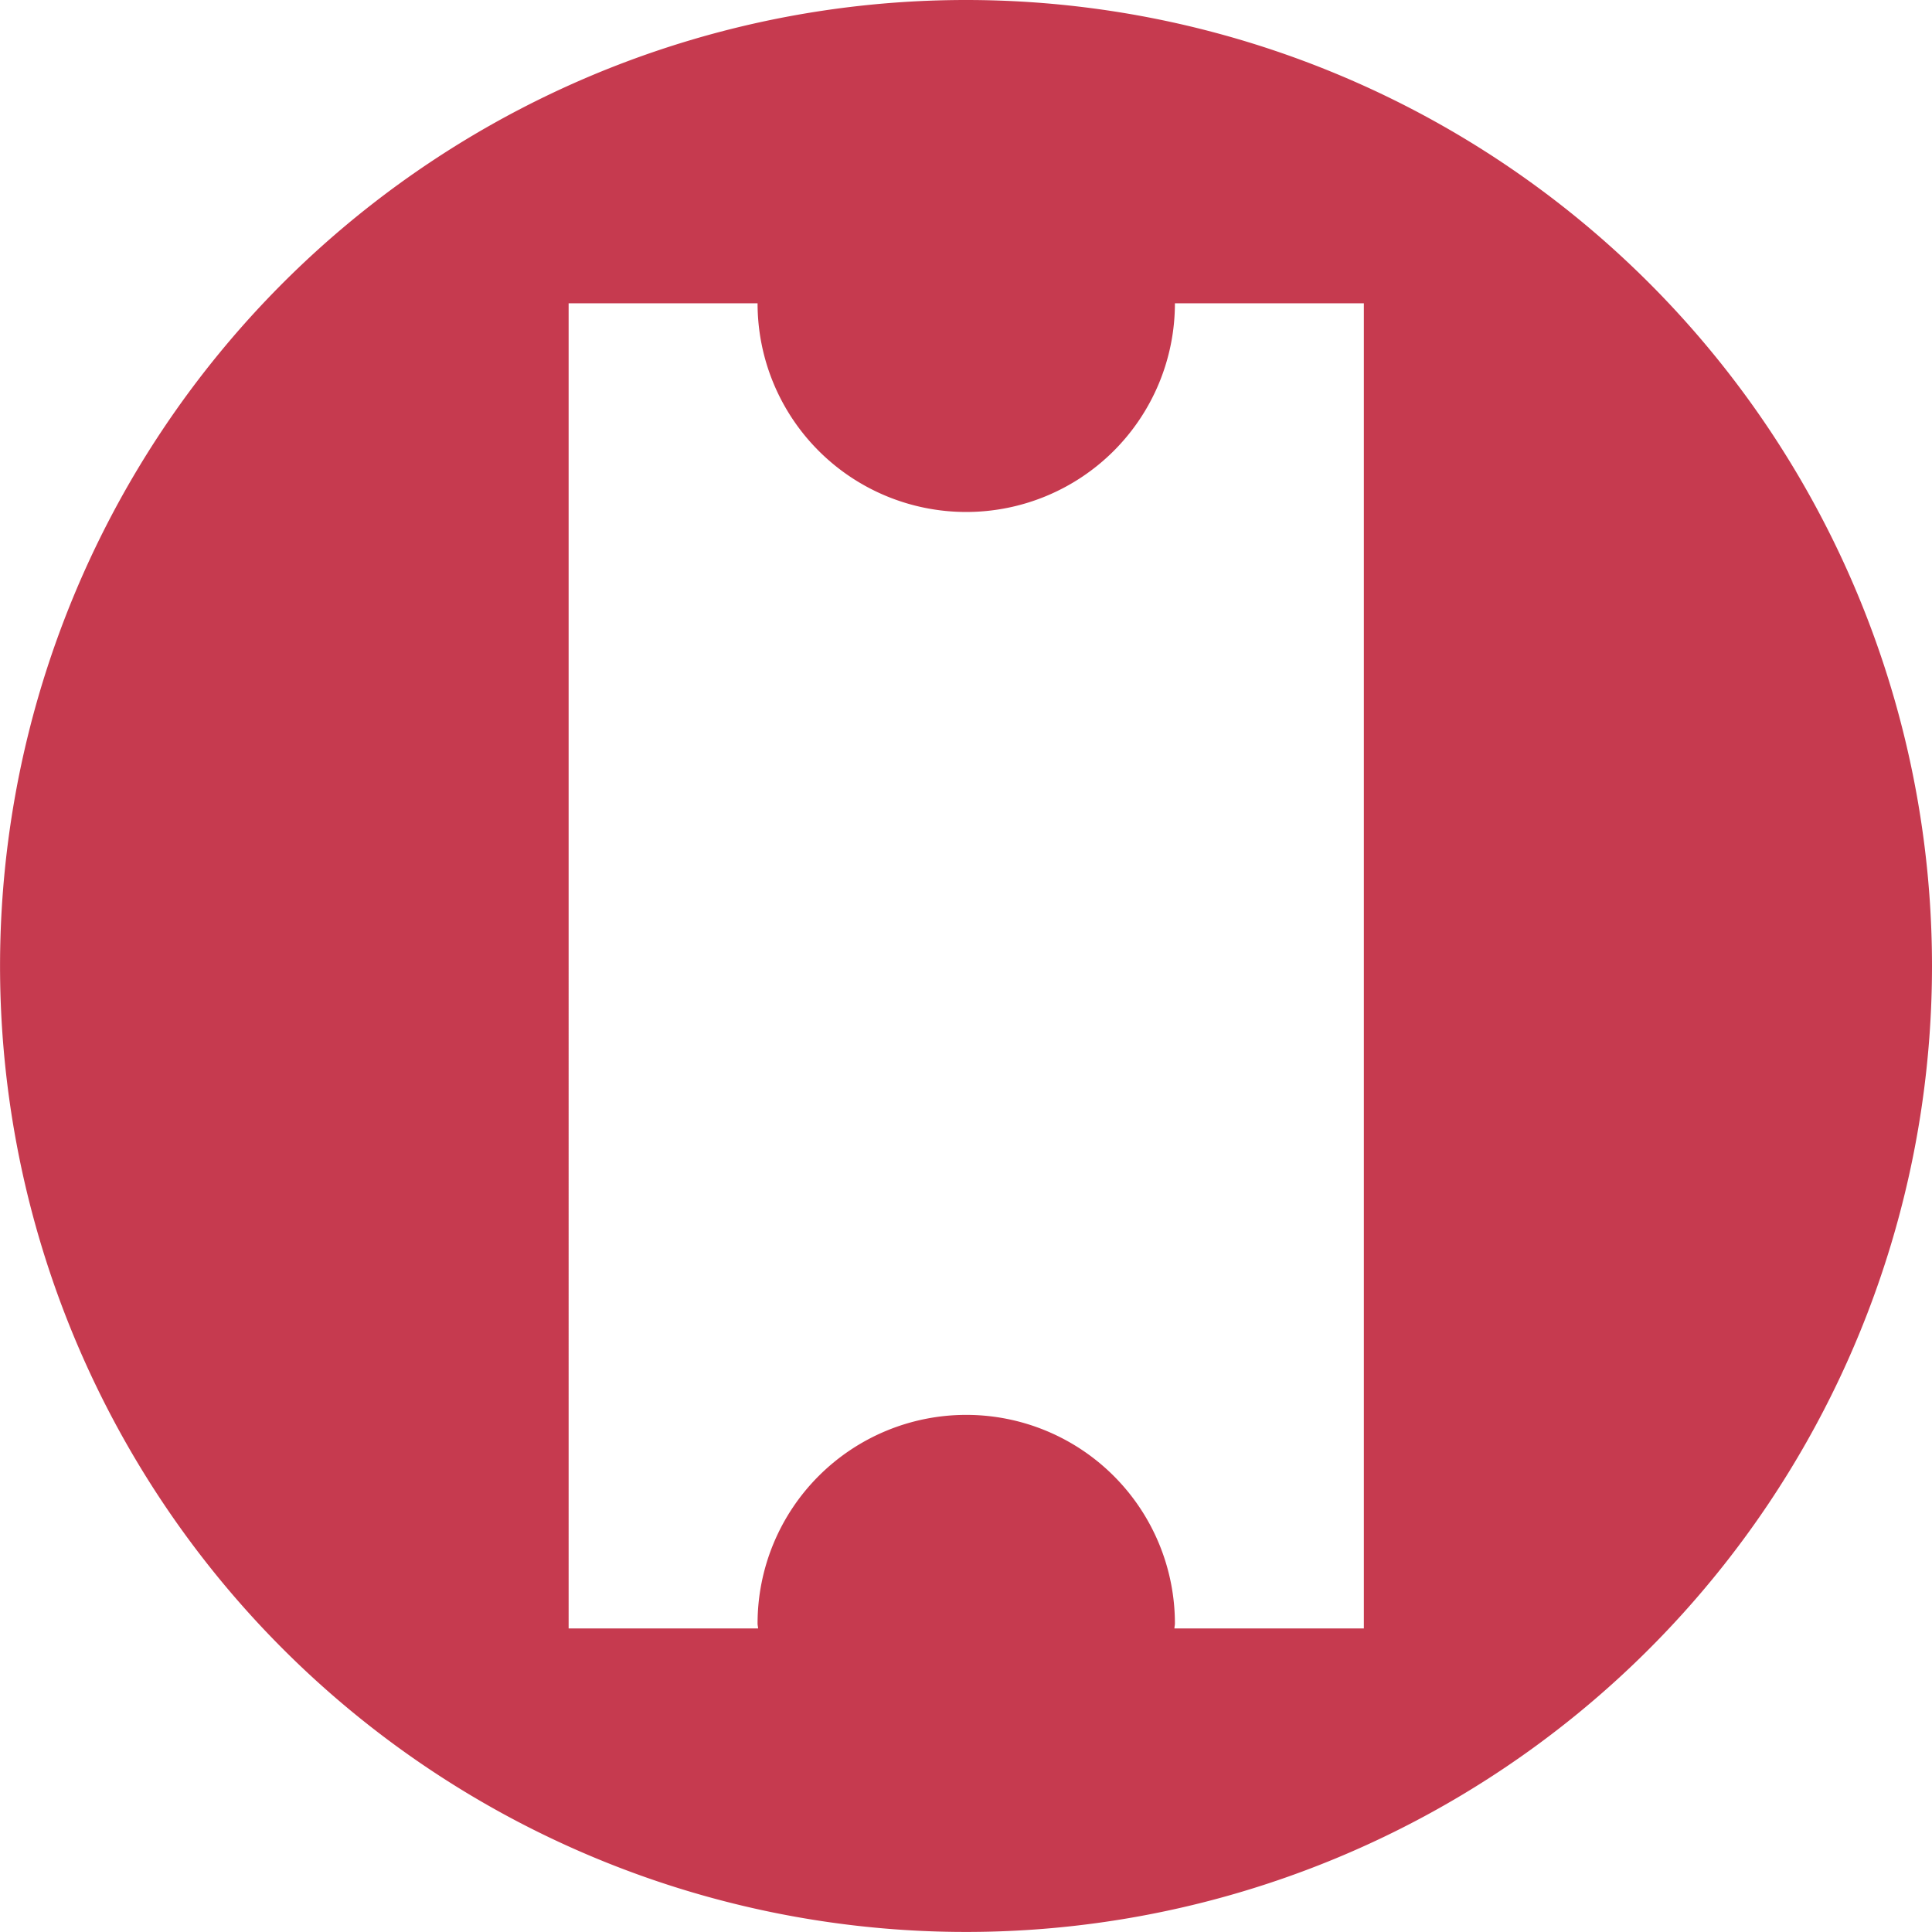 <svg xmlns="http://www.w3.org/2000/svg" width="36.423" height="36.422" viewBox="0 0 36.423 36.422"><path d="M460.959,261.927a18.211,18.211,0,1,0,18.211,18.211A18.212,18.212,0,0,0,460.959,261.927Zm7.5,30.7h-3.571c0-.032.009-.061.009-.092a3.934,3.934,0,1,0-7.868,0c0,.031.009.061.01.092h-3.572V267.645h3.562a3.934,3.934,0,1,0,7.868,0h3.562Z" transform="translate(-442.747 -261.927)" fill="#c63a4f"/></svg>